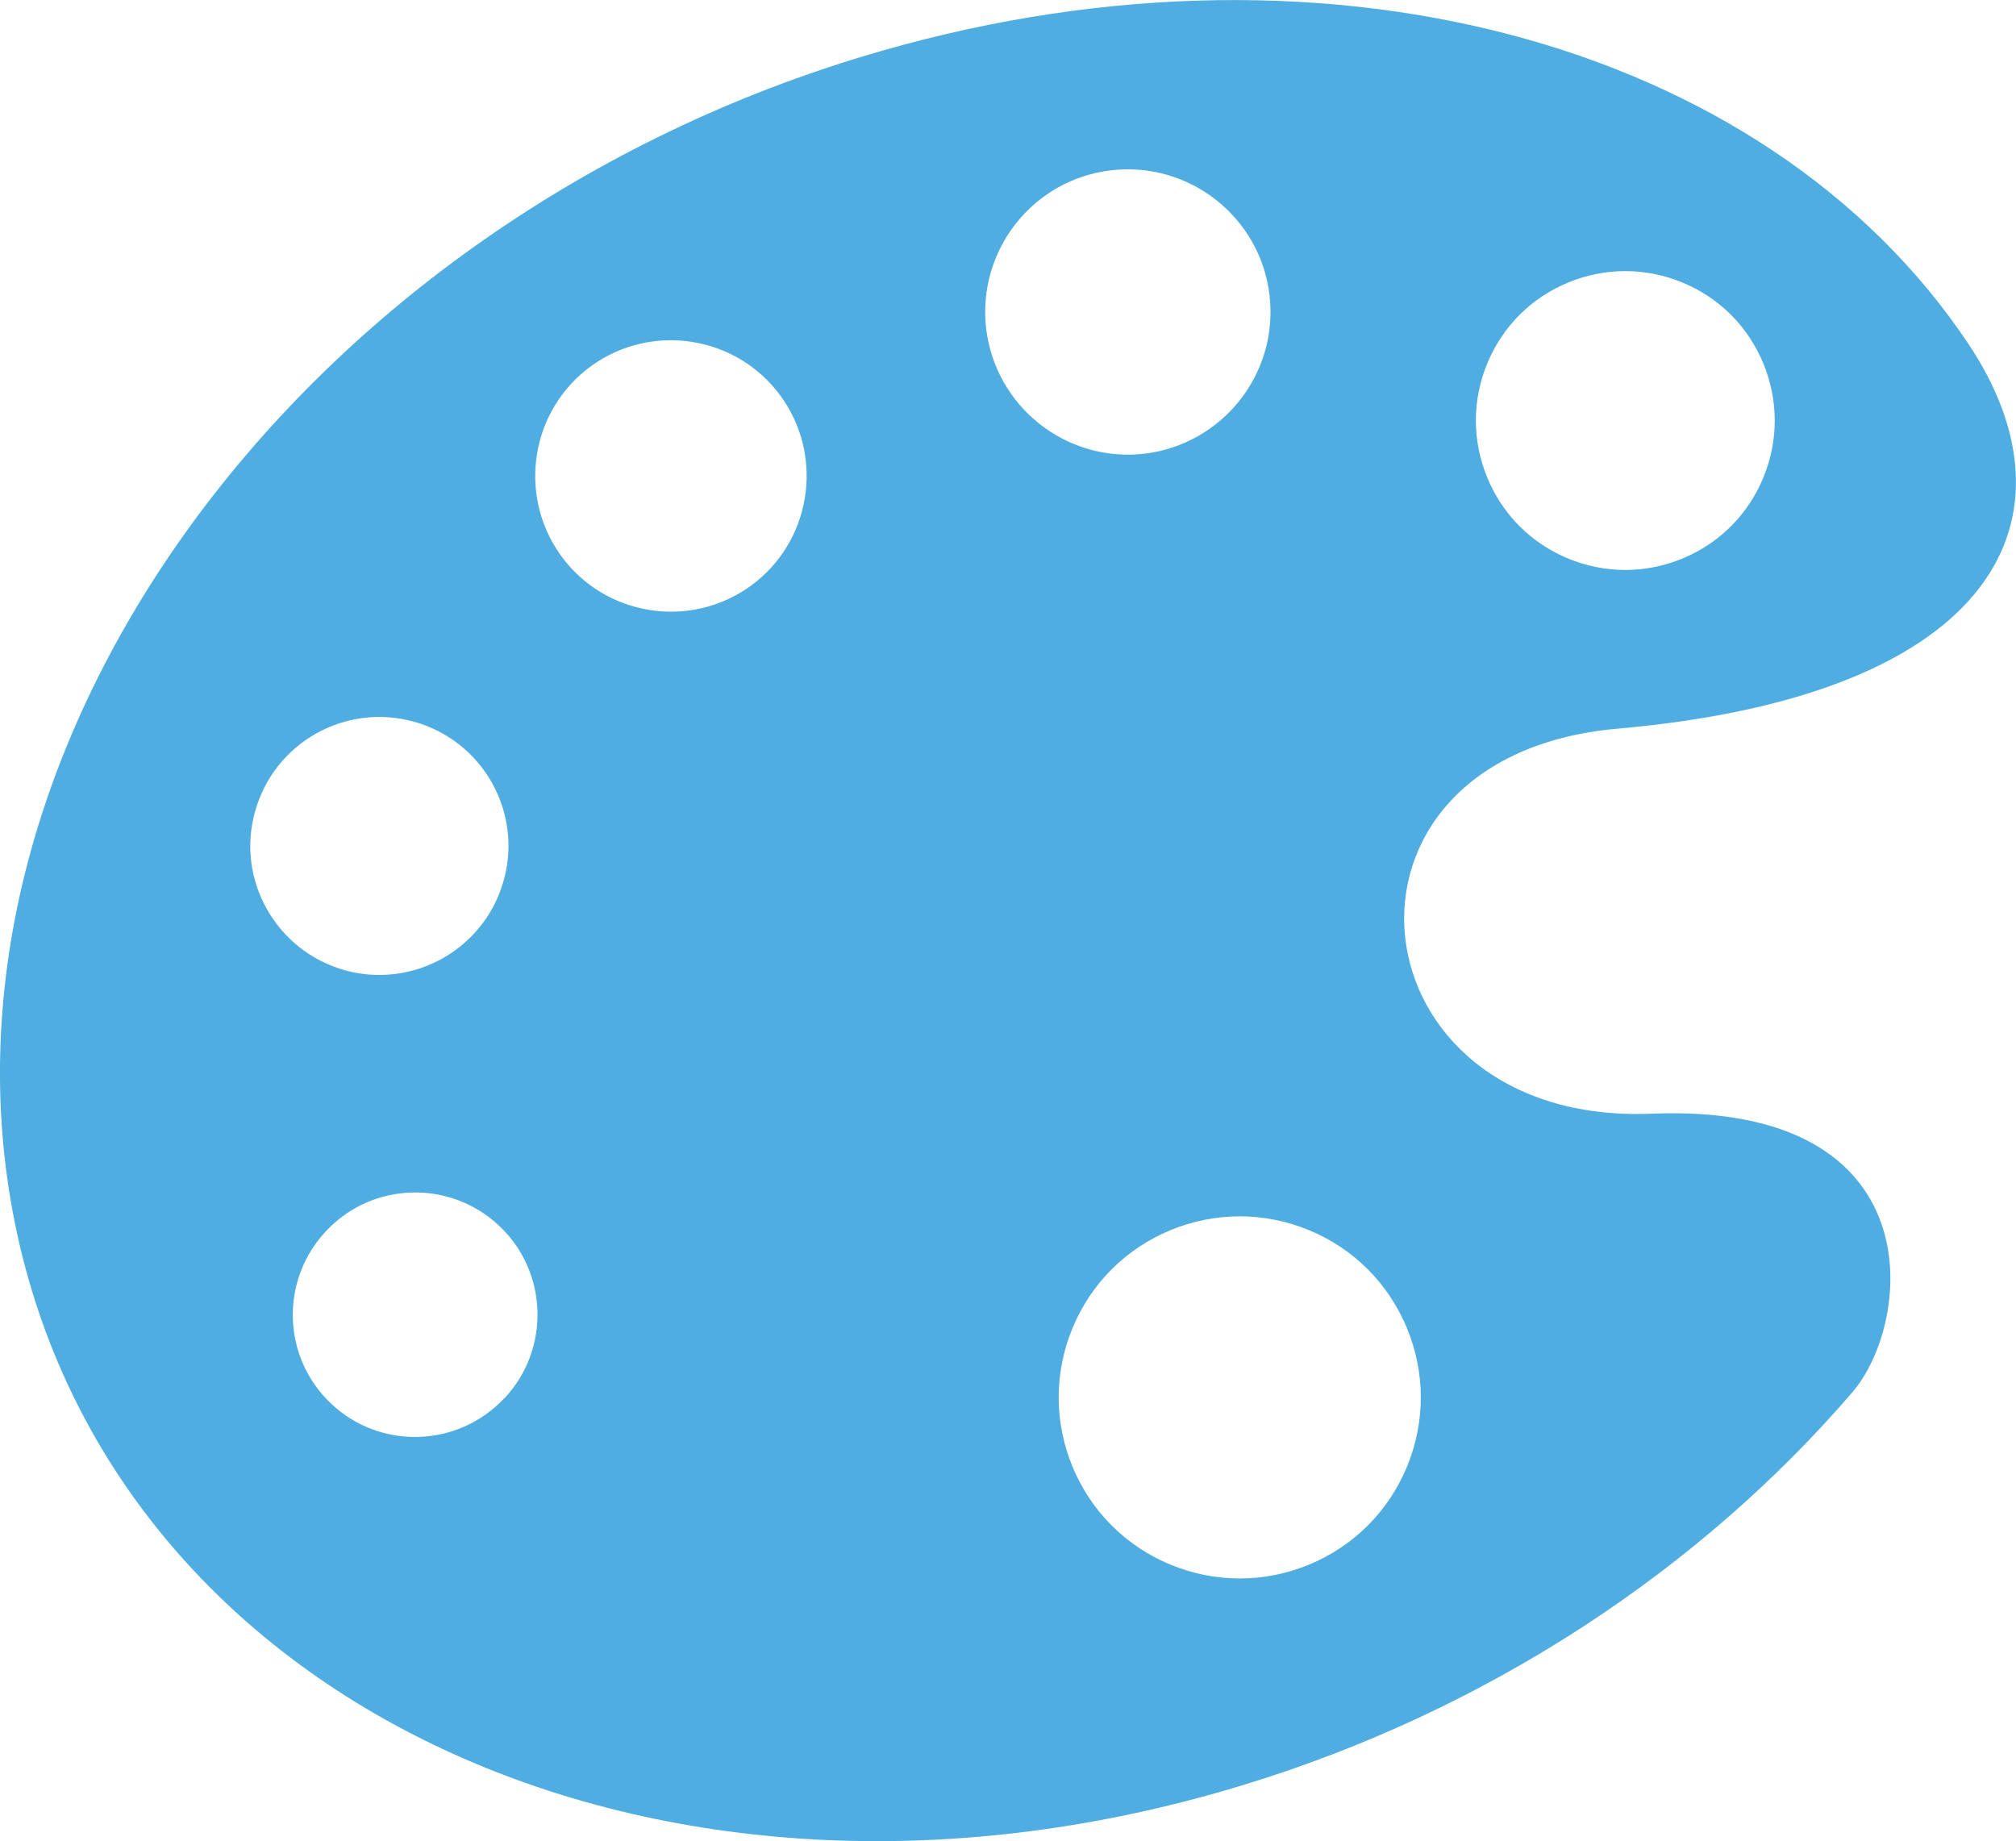 <?xml version="1.0" encoding="UTF-8"?>
<svg xmlns="http://www.w3.org/2000/svg" id="_レイヤー_2" viewBox="0 0 78.38 71.58">
  <defs>
    <style>.cls-1{fill:#4fade1;stroke-width:0px;}</style>
  </defs>
  <g id="_レイヤー_1-2">
    <path class="cls-1" d="M62.89,28.33c14.97-1.32,18.05-8.36,13.64-14.96C68.61,1.51,51.13-3.15,33.49,2.21,11.28,8.95-3.4,29.47.68,48.03c4.08,18.56,25.39,28.14,47.59,21.39,9.64-2.93,17.86-8.45,23.74-15.28,2.38-2.76,3.2-11.29-7.81-10.84-11.73.47-13.36-13.9-1.32-14.97ZM59.08,12.24c1.08-1.08,2.58-1.7,4.11-1.7s3.03.62,4.11,1.7c1.08,1.08,1.7,2.58,1.7,4.11s-.62,3.03-1.7,4.11c-1.08,1.08-2.58,1.7-4.11,1.7s-3.03-.62-4.11-1.7c-1.08-1.08-1.7-2.58-1.7-4.11s.62-3.03,1.7-4.11ZM9.99,31.31c.87-2.63,3.71-4.05,6.34-3.18,2.63.87,4.06,3.71,3.18,6.34-.87,2.63-3.72,4.05-6.34,3.18-2.63-.88-4.06-3.71-3.18-6.34ZM19.59,54.38c-1.81,1.91-4.82,1.99-6.72.19-1.91-1.81-1.99-4.81-.18-6.72,1.8-1.91,4.81-1.99,6.72-.19,1.91,1.8,1.99,4.81.19,6.72ZM29.17,22.79c-2.37,1.7-5.67,1.16-7.37-1.2-1.7-2.37-1.16-5.67,1.2-7.37h0c2.37-1.7,5.67-1.16,7.37,1.2,1.7,2.37,1.16,5.67-1.2,7.37ZM38.34,12.77c-.35-3.04,1.82-5.8,4.87-6.15,3.04-.35,5.8,1.83,6.15,4.87.35,3.04-1.83,5.79-4.87,6.15-3.04.35-5.79-1.83-6.15-4.87ZM55.24,54.33c0,1.86-.75,3.67-2.06,4.98-1.31,1.31-3.12,2.06-4.98,2.06s-3.67-.75-4.98-2.06c-1.31-1.31-2.06-3.12-2.06-4.98s.75-3.67,2.06-4.98c1.31-1.31,3.12-2.06,4.98-2.06s3.67.75,4.98,2.06c1.31,1.31,2.06,3.13,2.06,4.98Z"></path>
  </g>
</svg>

